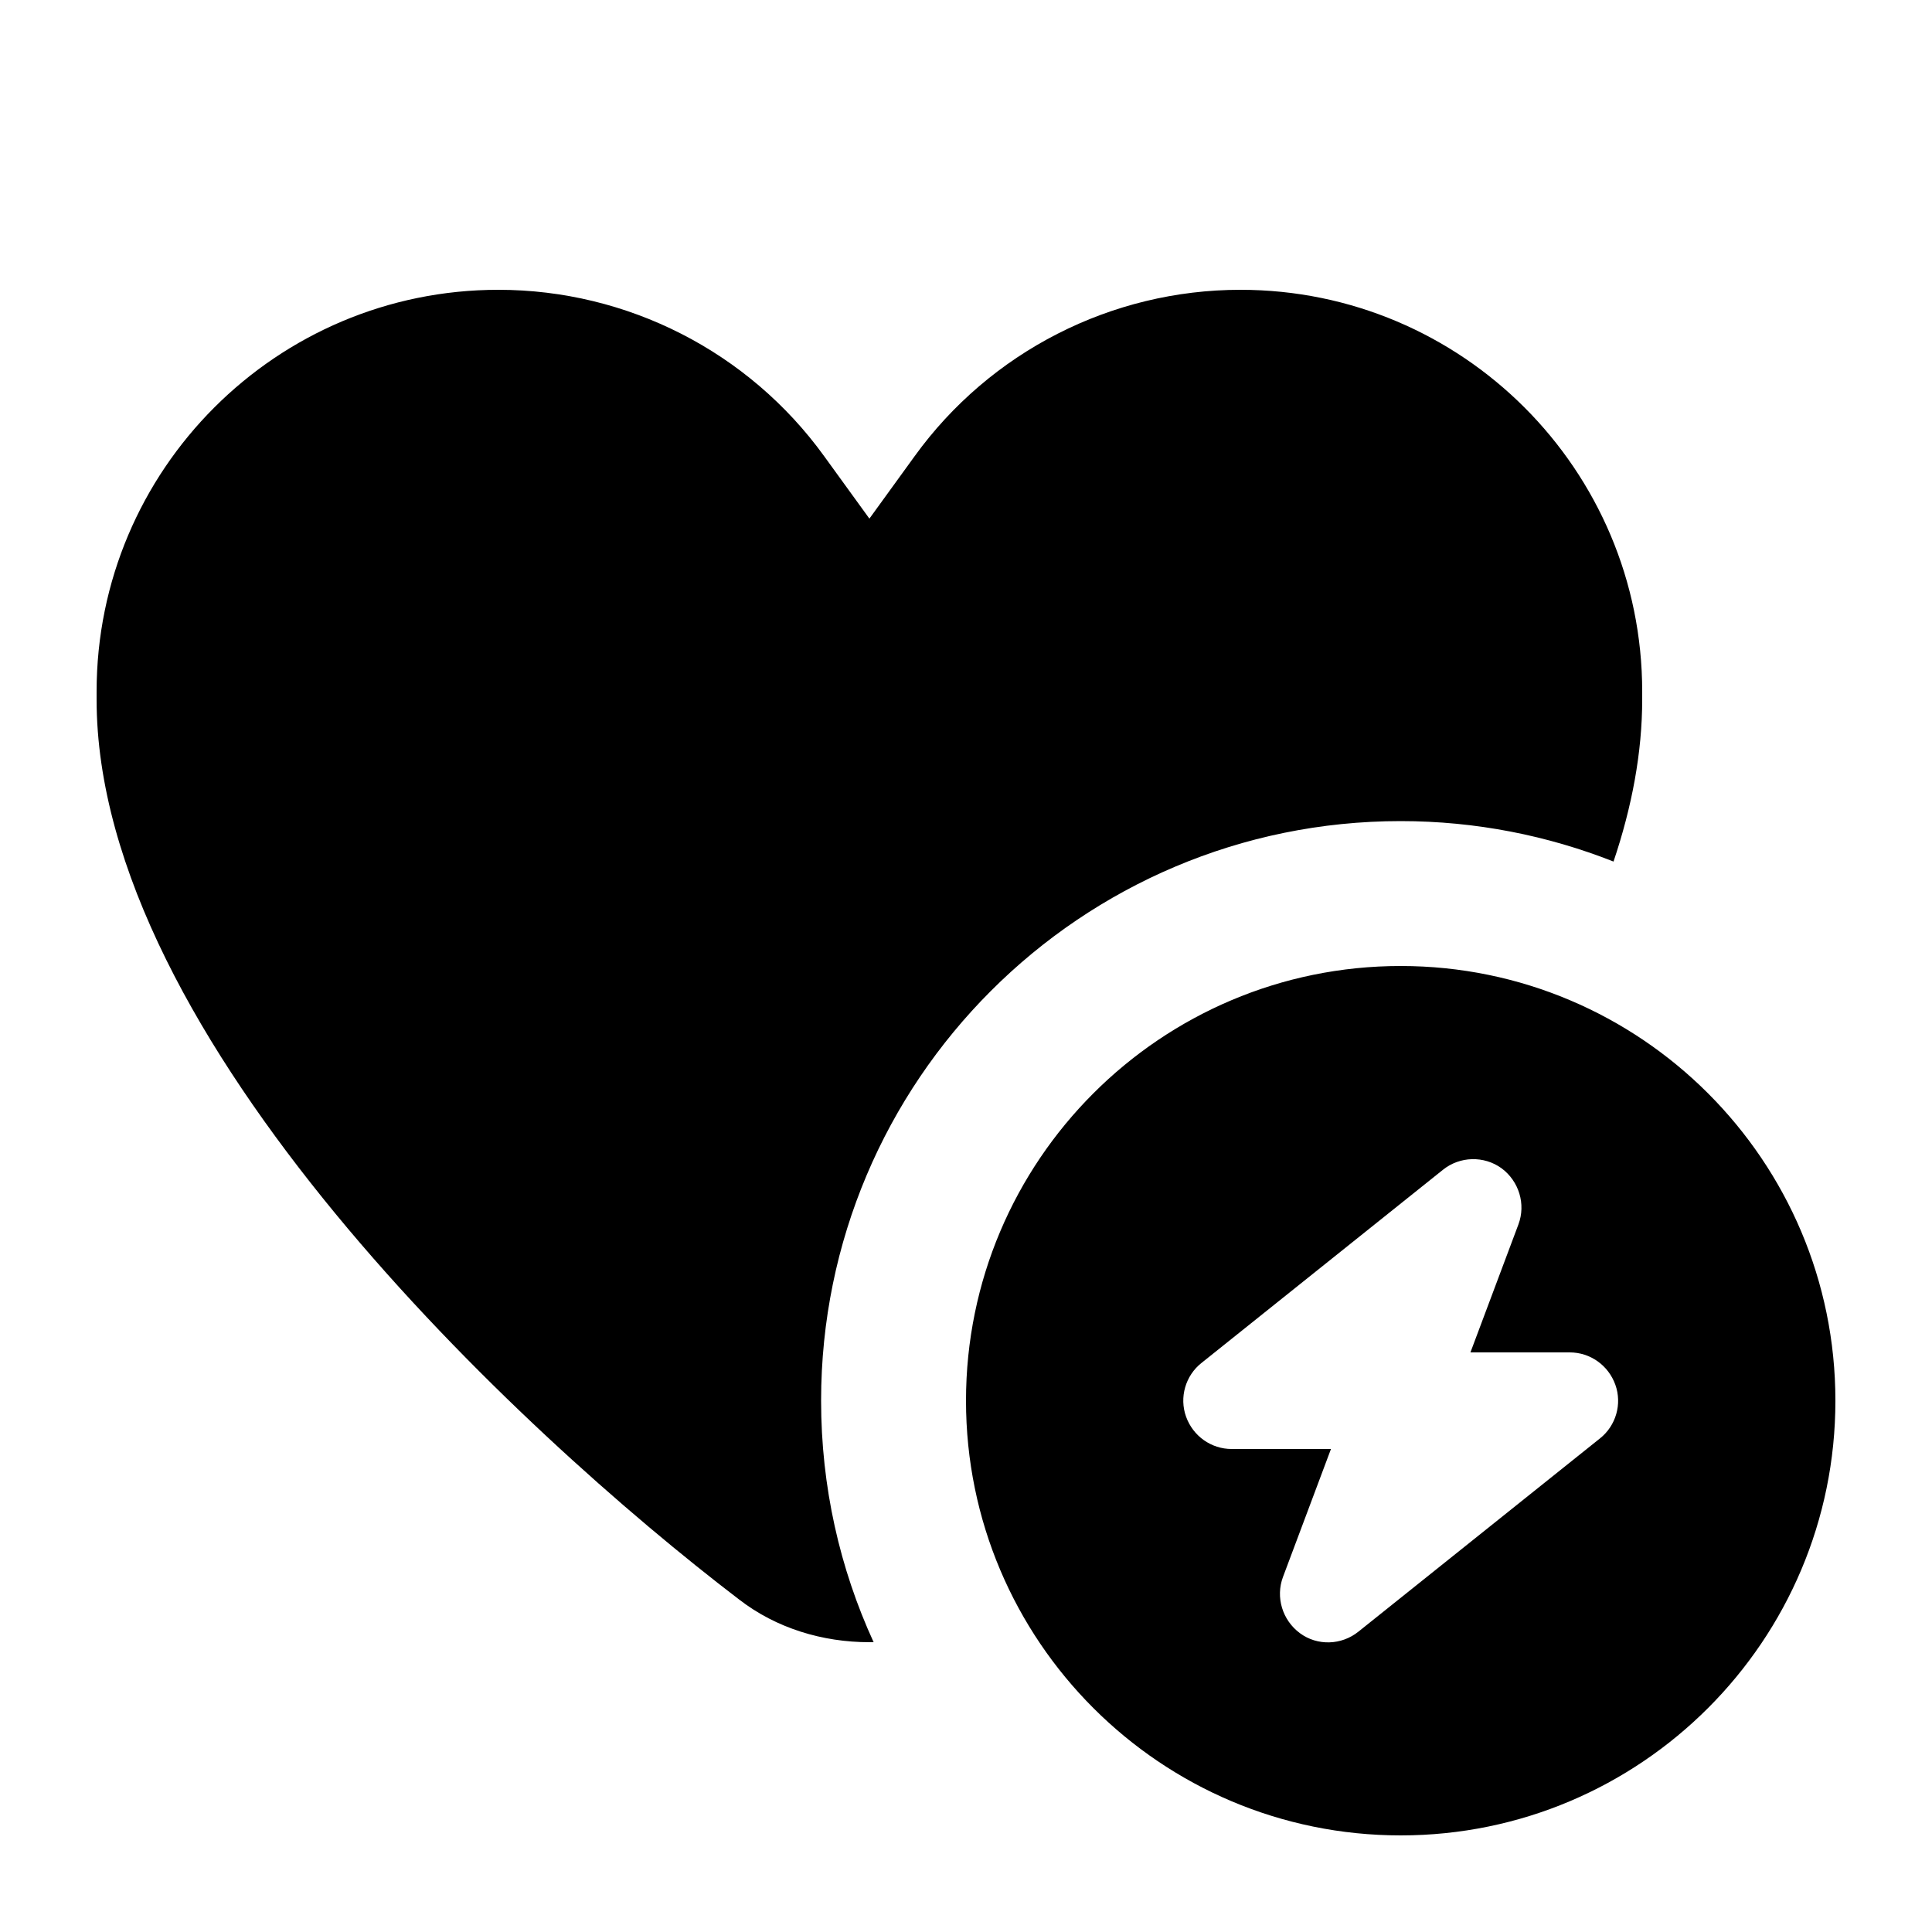 <svg xmlns="http://www.w3.org/2000/svg" viewBox="0 0 640 640"><!--! Font Awesome Free 7.0.0 by @fontawesome - https://fontawesome.com License - https://fontawesome.com/license/free (Icons: CC BY 4.0, Fonts: SIL OFL 1.1, Code: MIT License) Copyright 2025 Fonticons, Inc. --><path fill="currentColor" d="M273 151.1L288 171.8L303 151.1C328 116.5 368.2 96 410.9 96C484.4 96 544 155.6 544 229.1L544 231.7C544 249.3 540.6 267.3 534.5 285.4C512.7 276.8 488.9 272 464 272C358 272 272 358 272 464C272 492.5 278.2 519.6 289.4 544C288.9 544 288.5 544 288 544C272.5 544 257.2 539.4 244.9 529.9C171.9 474.2 32 343.9 32 231.7L32 229.1C32 155.6 91.6 96 165.1 96C207.8 96 248 116.5 273 151.1zM320 464C320 384.5 384.5 320 464 320C543.5 320 608 384.5 608 464C608 543.5 543.5 608 464 608C384.5 608 320 543.5 320 464zM497.4 387C491.6 382.8 483.6 383 478 387.5L398 451.5C392.7 455.7 390.6 462.9 392.9 469.3C395.2 475.7 401.2 480 408 480L440.9 480L425 522.4C422.5 529.1 424.8 536.7 430.6 541C436.4 545.3 444.4 545 450 540.5L530 476.5C535.3 472.3 537.4 465.1 535.1 458.7C532.8 452.3 526.8 448 520 448L487.1 448L503 405.6C505.5 398.9 503.2 391.3 497.4 387z"/></svg>